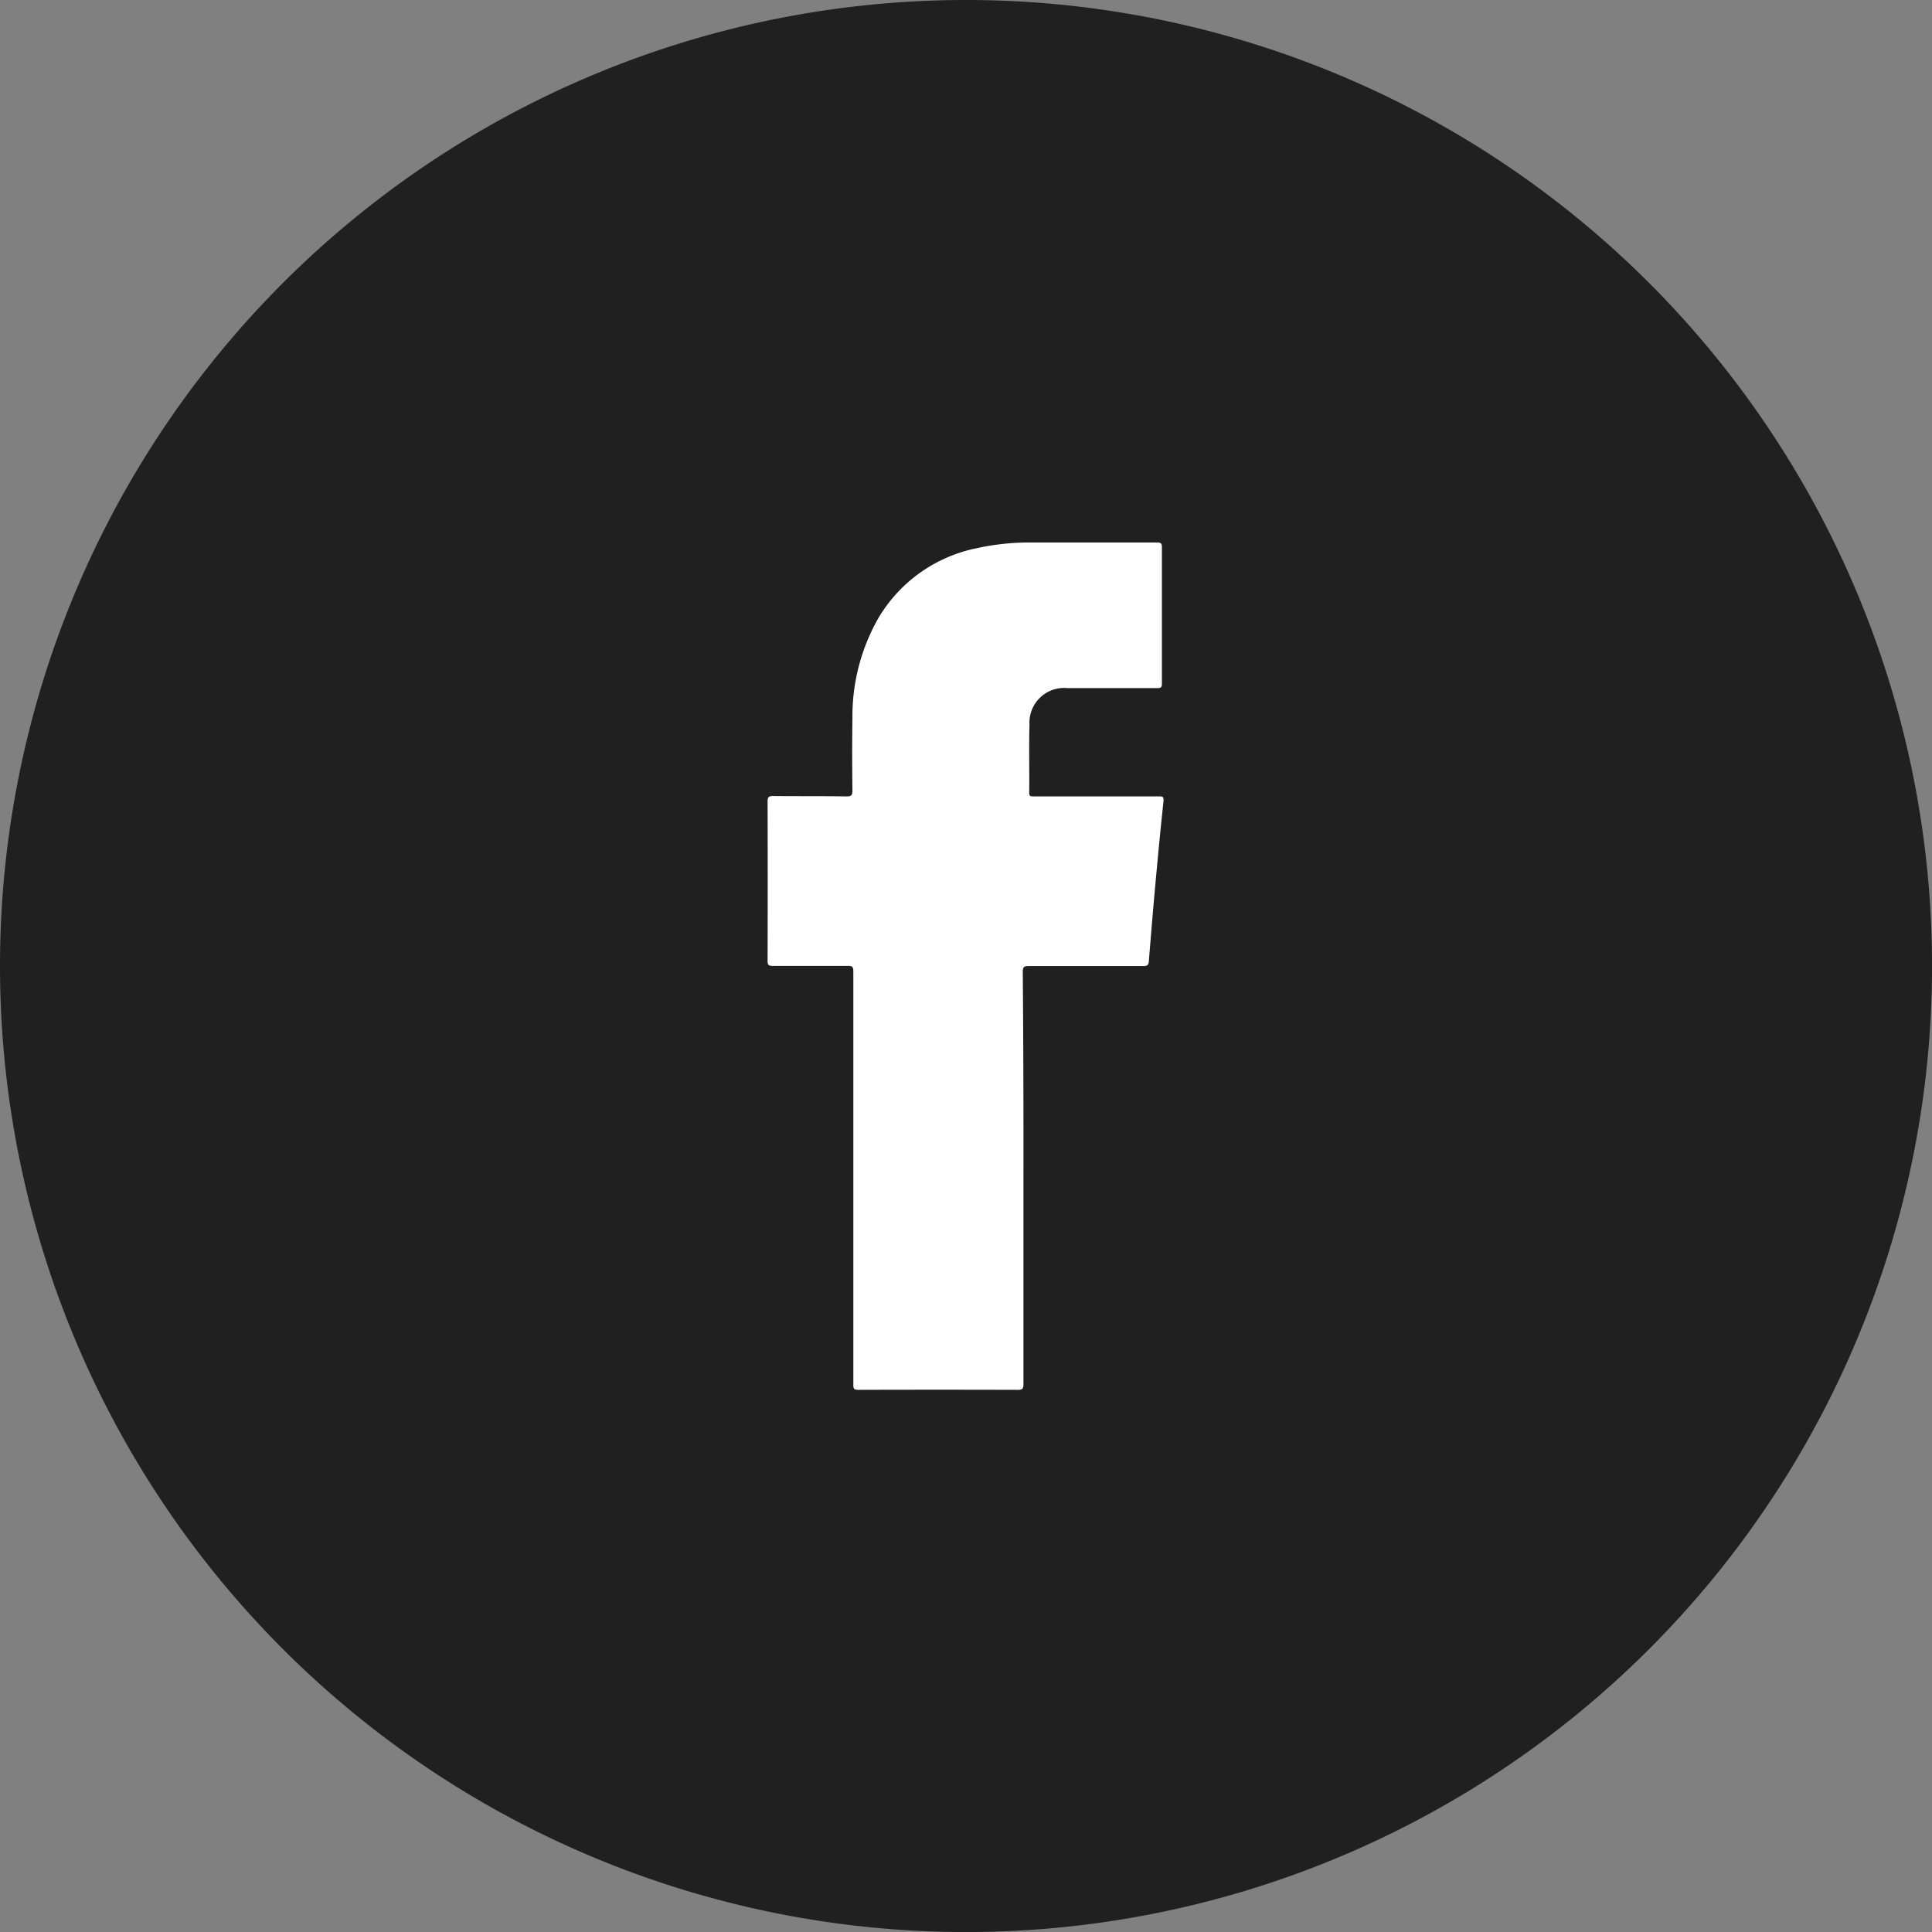 <svg xmlns="http://www.w3.org/2000/svg" width="40.941" height="40.941" viewBox="0 0 40.941 40.941">
  <rect x="0" y="0" width="40.941" height="40.941" fill="#808080" stroke="none"/>
  <g id="Group_14659" data-name="Group 14659" transform="translate(-1546.072 -4427.202)">
    <path id="Path_12130" data-name="Path 12130" d="M20.471,0A20.471,20.471,0,1,1,0,20.471,20.471,20.471,0,0,1,20.471,0Z" transform="translate(1546.072 4427.202)" fill="#202020"/>
    <g id="Group_5899" data-name="Group 5899" transform="translate(1562.344 4438.692)">
      <path id="Path_3748" data-name="Path 3748" d="M-1061.068-391.378q0,2.187,0,4.374c0,.093-.022.119-.117.118q-1.691-.005-3.382,0c-.081,0-.107-.017-.106-.1q0-2.912,0-5.825c0-.981,0-1.963,0-2.944,0-.1-.028-.115-.118-.115-.53,0-1.06,0-1.589,0-.078,0-.11-.011-.11-.1q.005-1.691,0-3.382c0-.1.027-.118.119-.117.519.005,1.038,0,1.557.008.094,0,.123-.023.122-.123-.006-.508-.008-1.017,0-1.525a4.2,4.2,0,0,1,.549-2.13,3.144,3.144,0,0,1,2.1-1.485,5.14,5.14,0,0,1,1.142-.118c.889,0,1.778,0,2.667,0,.074,0,.1.019.1.094q0,1.451,0,2.9c0,.078-.025.092-.1.092-.633,0-1.266,0-1.9,0a.734.734,0,0,0-.806.769c-.014.483,0,.967-.006,1.451,0,.078.042.074.094.074h1.152c.5,0,1,0,1.5,0,.075,0,.109,0,.1.1-.066.615-.124,1.23-.18,1.846-.047.516-.089,1.033-.131,1.55-.006.079-.034.1-.116.1-.811,0-1.622,0-2.432,0-.1,0-.124.023-.123.122Q-1061.065-393.565-1061.068-391.378Z" transform="translate(1066.484 404.848)" fill="#fff"/>
    </g>
  </g>
</svg>
